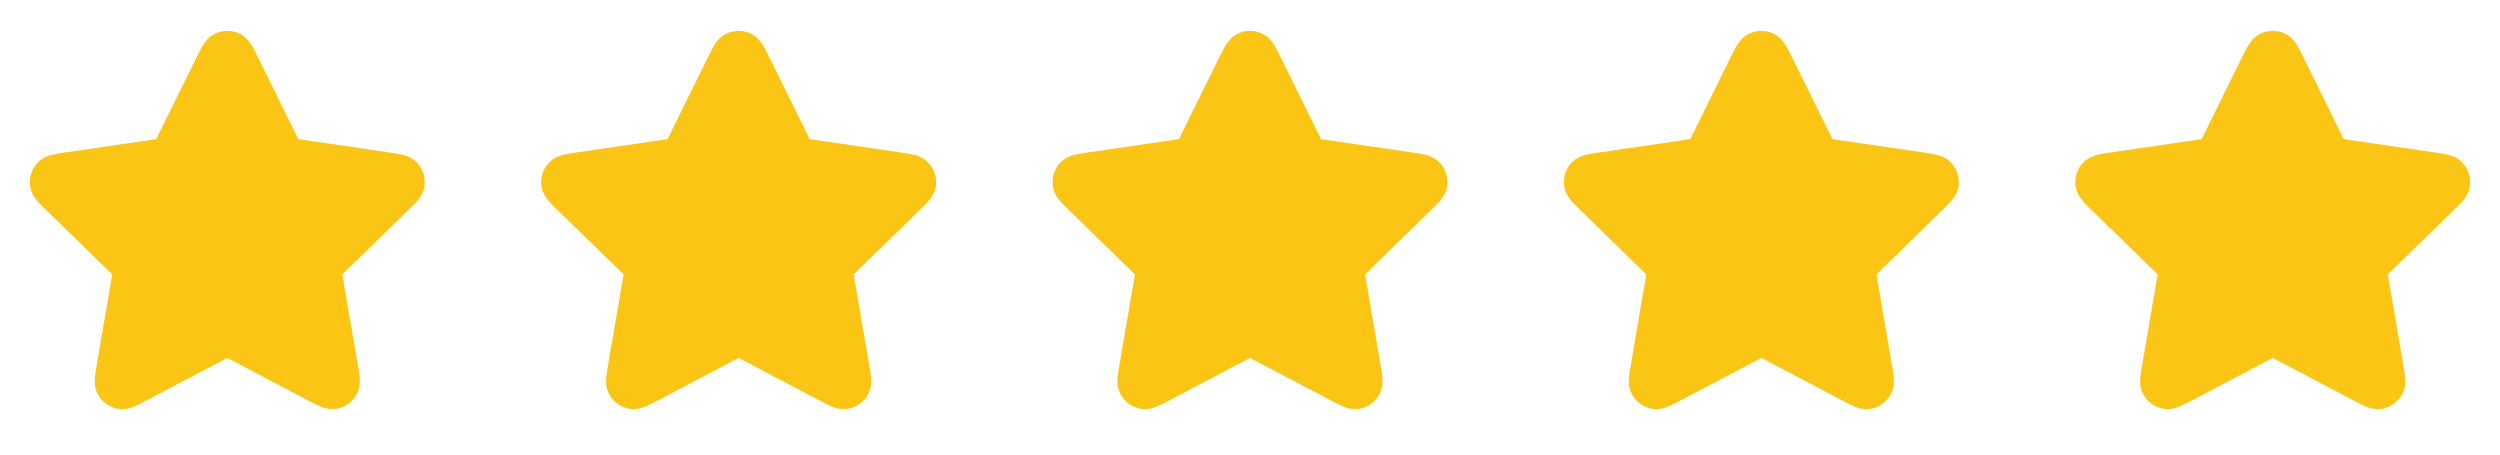 <svg width="132" height="24" viewBox="0 0 132 24" fill="none" xmlns="http://www.w3.org/2000/svg">
<path d="M12.646 1.776C12.237 1.581 11.763 1.581 11.354 1.776C11.001 1.944 10.807 2.236 10.709 2.397C10.607 2.563 10.503 2.774 10.402 2.979L8.246 7.347L3.424 8.052C3.197 8.085 2.964 8.119 2.775 8.164C2.592 8.208 2.254 8.303 1.985 8.587C1.674 8.915 1.528 9.367 1.587 9.815C1.638 10.203 1.856 10.478 1.978 10.621C2.105 10.768 2.273 10.932 2.438 11.092L5.926 14.49L5.103 19.288C5.064 19.514 5.024 19.746 5.008 19.94C4.994 20.127 4.979 20.478 5.166 20.822C5.382 21.22 5.766 21.498 6.211 21.581C6.595 21.652 6.925 21.53 7.098 21.458C7.278 21.384 7.486 21.274 7.689 21.167L12 18.9L16.311 21.167C16.514 21.274 16.722 21.384 16.902 21.458C17.076 21.53 17.405 21.652 17.789 21.581C18.234 21.498 18.618 21.22 18.834 20.822C19.021 20.478 19.006 20.127 18.992 19.94C18.976 19.746 18.936 19.514 18.898 19.288L18.075 14.49L21.562 11.092C21.727 10.932 21.895 10.768 22.022 10.621C22.144 10.478 22.362 10.203 22.413 9.815C22.472 9.367 22.326 8.915 22.015 8.587C21.746 8.303 21.408 8.208 21.225 8.164C21.036 8.119 20.803 8.085 20.576 8.052L15.754 7.347L13.599 2.98C13.497 2.774 13.393 2.563 13.291 2.397C13.193 2.236 12.999 1.944 12.646 1.776Z" fill="#FAC515"/>
<path d="M39.646 1.776C39.237 1.581 38.763 1.581 38.355 1.776C38.001 1.944 37.807 2.236 37.709 2.397C37.607 2.563 37.503 2.774 37.401 2.979L35.246 7.347L30.424 8.052C30.197 8.085 29.964 8.119 29.775 8.164C29.592 8.208 29.254 8.303 28.985 8.587C28.674 8.915 28.528 9.367 28.587 9.815C28.638 10.203 28.856 10.478 28.978 10.621C29.105 10.768 29.273 10.932 29.438 11.092L32.925 14.49L32.102 19.288C32.064 19.514 32.024 19.746 32.008 19.94C31.994 20.127 31.979 20.478 32.166 20.822C32.382 21.22 32.766 21.498 33.211 21.581C33.595 21.652 33.925 21.53 34.098 21.458C34.278 21.384 34.486 21.274 34.689 21.167L39 18.9L43.311 21.167C43.514 21.274 43.722 21.384 43.902 21.458C44.075 21.53 44.405 21.652 44.789 21.581C45.234 21.498 45.618 21.22 45.834 20.822C46.021 20.478 46.006 20.127 45.992 19.94C45.976 19.746 45.936 19.514 45.898 19.288L45.075 14.49L48.562 11.092C48.727 10.932 48.895 10.768 49.022 10.621C49.144 10.478 49.362 10.203 49.413 9.815C49.472 9.367 49.326 8.915 49.015 8.587C48.746 8.303 48.408 8.208 48.225 8.164C48.036 8.119 47.803 8.085 47.576 8.052L42.754 7.347L40.599 2.98C40.497 2.774 40.393 2.563 40.291 2.397C40.193 2.236 39.999 1.944 39.646 1.776Z" fill="#FAC515"/>
<path d="M66.646 1.776C66.237 1.581 65.763 1.581 65.355 1.776C65.001 1.944 64.807 2.236 64.709 2.397C64.607 2.563 64.503 2.774 64.401 2.979L62.246 7.347L57.424 8.052C57.197 8.085 56.964 8.119 56.775 8.164C56.592 8.208 56.254 8.303 55.985 8.587C55.674 8.915 55.528 9.367 55.587 9.815C55.638 10.203 55.856 10.478 55.978 10.621C56.105 10.768 56.273 10.932 56.438 11.092L59.925 14.49L59.102 19.288C59.064 19.514 59.024 19.746 59.008 19.94C58.994 20.127 58.979 20.478 59.166 20.822C59.382 21.22 59.766 21.498 60.211 21.581C60.595 21.652 60.925 21.53 61.098 21.458C61.278 21.384 61.486 21.274 61.689 21.167L66 18.9L70.311 21.167C70.514 21.274 70.722 21.384 70.902 21.458C71.076 21.53 71.405 21.652 71.789 21.581C72.234 21.498 72.618 21.22 72.834 20.822C73.021 20.478 73.006 20.127 72.992 19.94C72.976 19.746 72.936 19.514 72.897 19.288L72.075 14.49L75.562 11.092C75.727 10.932 75.895 10.768 76.022 10.621C76.144 10.478 76.362 10.203 76.413 9.815C76.472 9.367 76.326 8.915 76.015 8.587C75.746 8.303 75.408 8.208 75.225 8.164C75.036 8.119 74.803 8.085 74.576 8.052L69.754 7.347L67.599 2.98C67.497 2.774 67.393 2.563 67.291 2.397C67.193 2.236 66.999 1.944 66.646 1.776Z" fill="#FAC515"/>
<path d="M93.646 1.776C93.237 1.581 92.763 1.581 92.355 1.776C92.001 1.944 91.807 2.236 91.709 2.397C91.607 2.563 91.503 2.774 91.401 2.979L89.246 7.347L84.424 8.052C84.197 8.085 83.964 8.119 83.775 8.164C83.592 8.208 83.254 8.303 82.985 8.587C82.674 8.915 82.528 9.367 82.587 9.815C82.638 10.203 82.856 10.478 82.978 10.621C83.105 10.768 83.273 10.932 83.438 11.092L86.925 14.49L86.103 19.288C86.064 19.514 86.024 19.746 86.008 19.94C85.994 20.127 85.979 20.478 86.166 20.822C86.382 21.22 86.766 21.498 87.211 21.581C87.595 21.652 87.925 21.53 88.098 21.458C88.278 21.384 88.486 21.274 88.689 21.167L93 18.9L97.311 21.167C97.514 21.274 97.722 21.384 97.902 21.458C98.076 21.53 98.405 21.652 98.789 21.581C99.234 21.498 99.618 21.22 99.834 20.822C100.021 20.478 100.006 20.127 99.992 19.94C99.976 19.746 99.936 19.514 99.897 19.288L99.075 14.49L102.562 11.092C102.727 10.932 102.895 10.768 103.022 10.621C103.144 10.478 103.362 10.203 103.413 9.815C103.472 9.367 103.326 8.915 103.015 8.587C102.746 8.303 102.408 8.208 102.225 8.164C102.036 8.119 101.803 8.085 101.576 8.052L96.754 7.347L94.599 2.98C94.497 2.774 94.393 2.563 94.291 2.397C94.193 2.236 93.999 1.944 93.646 1.776Z" fill="#FAC515"/>
<path d="M120.646 1.776C120.237 1.581 119.763 1.581 119.354 1.776C119.001 1.944 118.807 2.236 118.709 2.397C118.607 2.563 118.503 2.774 118.401 2.979L116.246 7.347L111.424 8.052C111.197 8.085 110.964 8.119 110.775 8.164C110.592 8.208 110.254 8.303 109.985 8.587C109.674 8.915 109.528 9.367 109.587 9.815C109.638 10.203 109.856 10.478 109.978 10.621C110.105 10.768 110.273 10.932 110.438 11.092L113.926 14.49L113.103 19.288C113.064 19.514 113.024 19.746 113.008 19.94C112.994 20.127 112.979 20.478 113.166 20.822C113.382 21.22 113.766 21.498 114.211 21.581C114.595 21.652 114.925 21.53 115.098 21.458C115.278 21.384 115.486 21.274 115.689 21.167L120 18.9L124.311 21.167C124.514 21.274 124.722 21.384 124.902 21.458C125.075 21.53 125.405 21.652 125.789 21.581C126.234 21.498 126.618 21.22 126.834 20.822C127.021 20.478 127.006 20.127 126.992 19.94C126.976 19.746 126.936 19.514 126.898 19.288L126.075 14.49L129.562 11.092C129.727 10.932 129.895 10.768 130.022 10.621C130.144 10.478 130.362 10.203 130.413 9.815C130.472 9.367 130.326 8.915 130.015 8.587C129.746 8.303 129.408 8.208 129.225 8.164C129.036 8.119 128.803 8.085 128.576 8.052L123.754 7.347L121.599 2.98C121.497 2.774 121.393 2.563 121.291 2.397C121.193 2.236 120.999 1.944 120.646 1.776Z" fill="#FAC515"/>
</svg>
